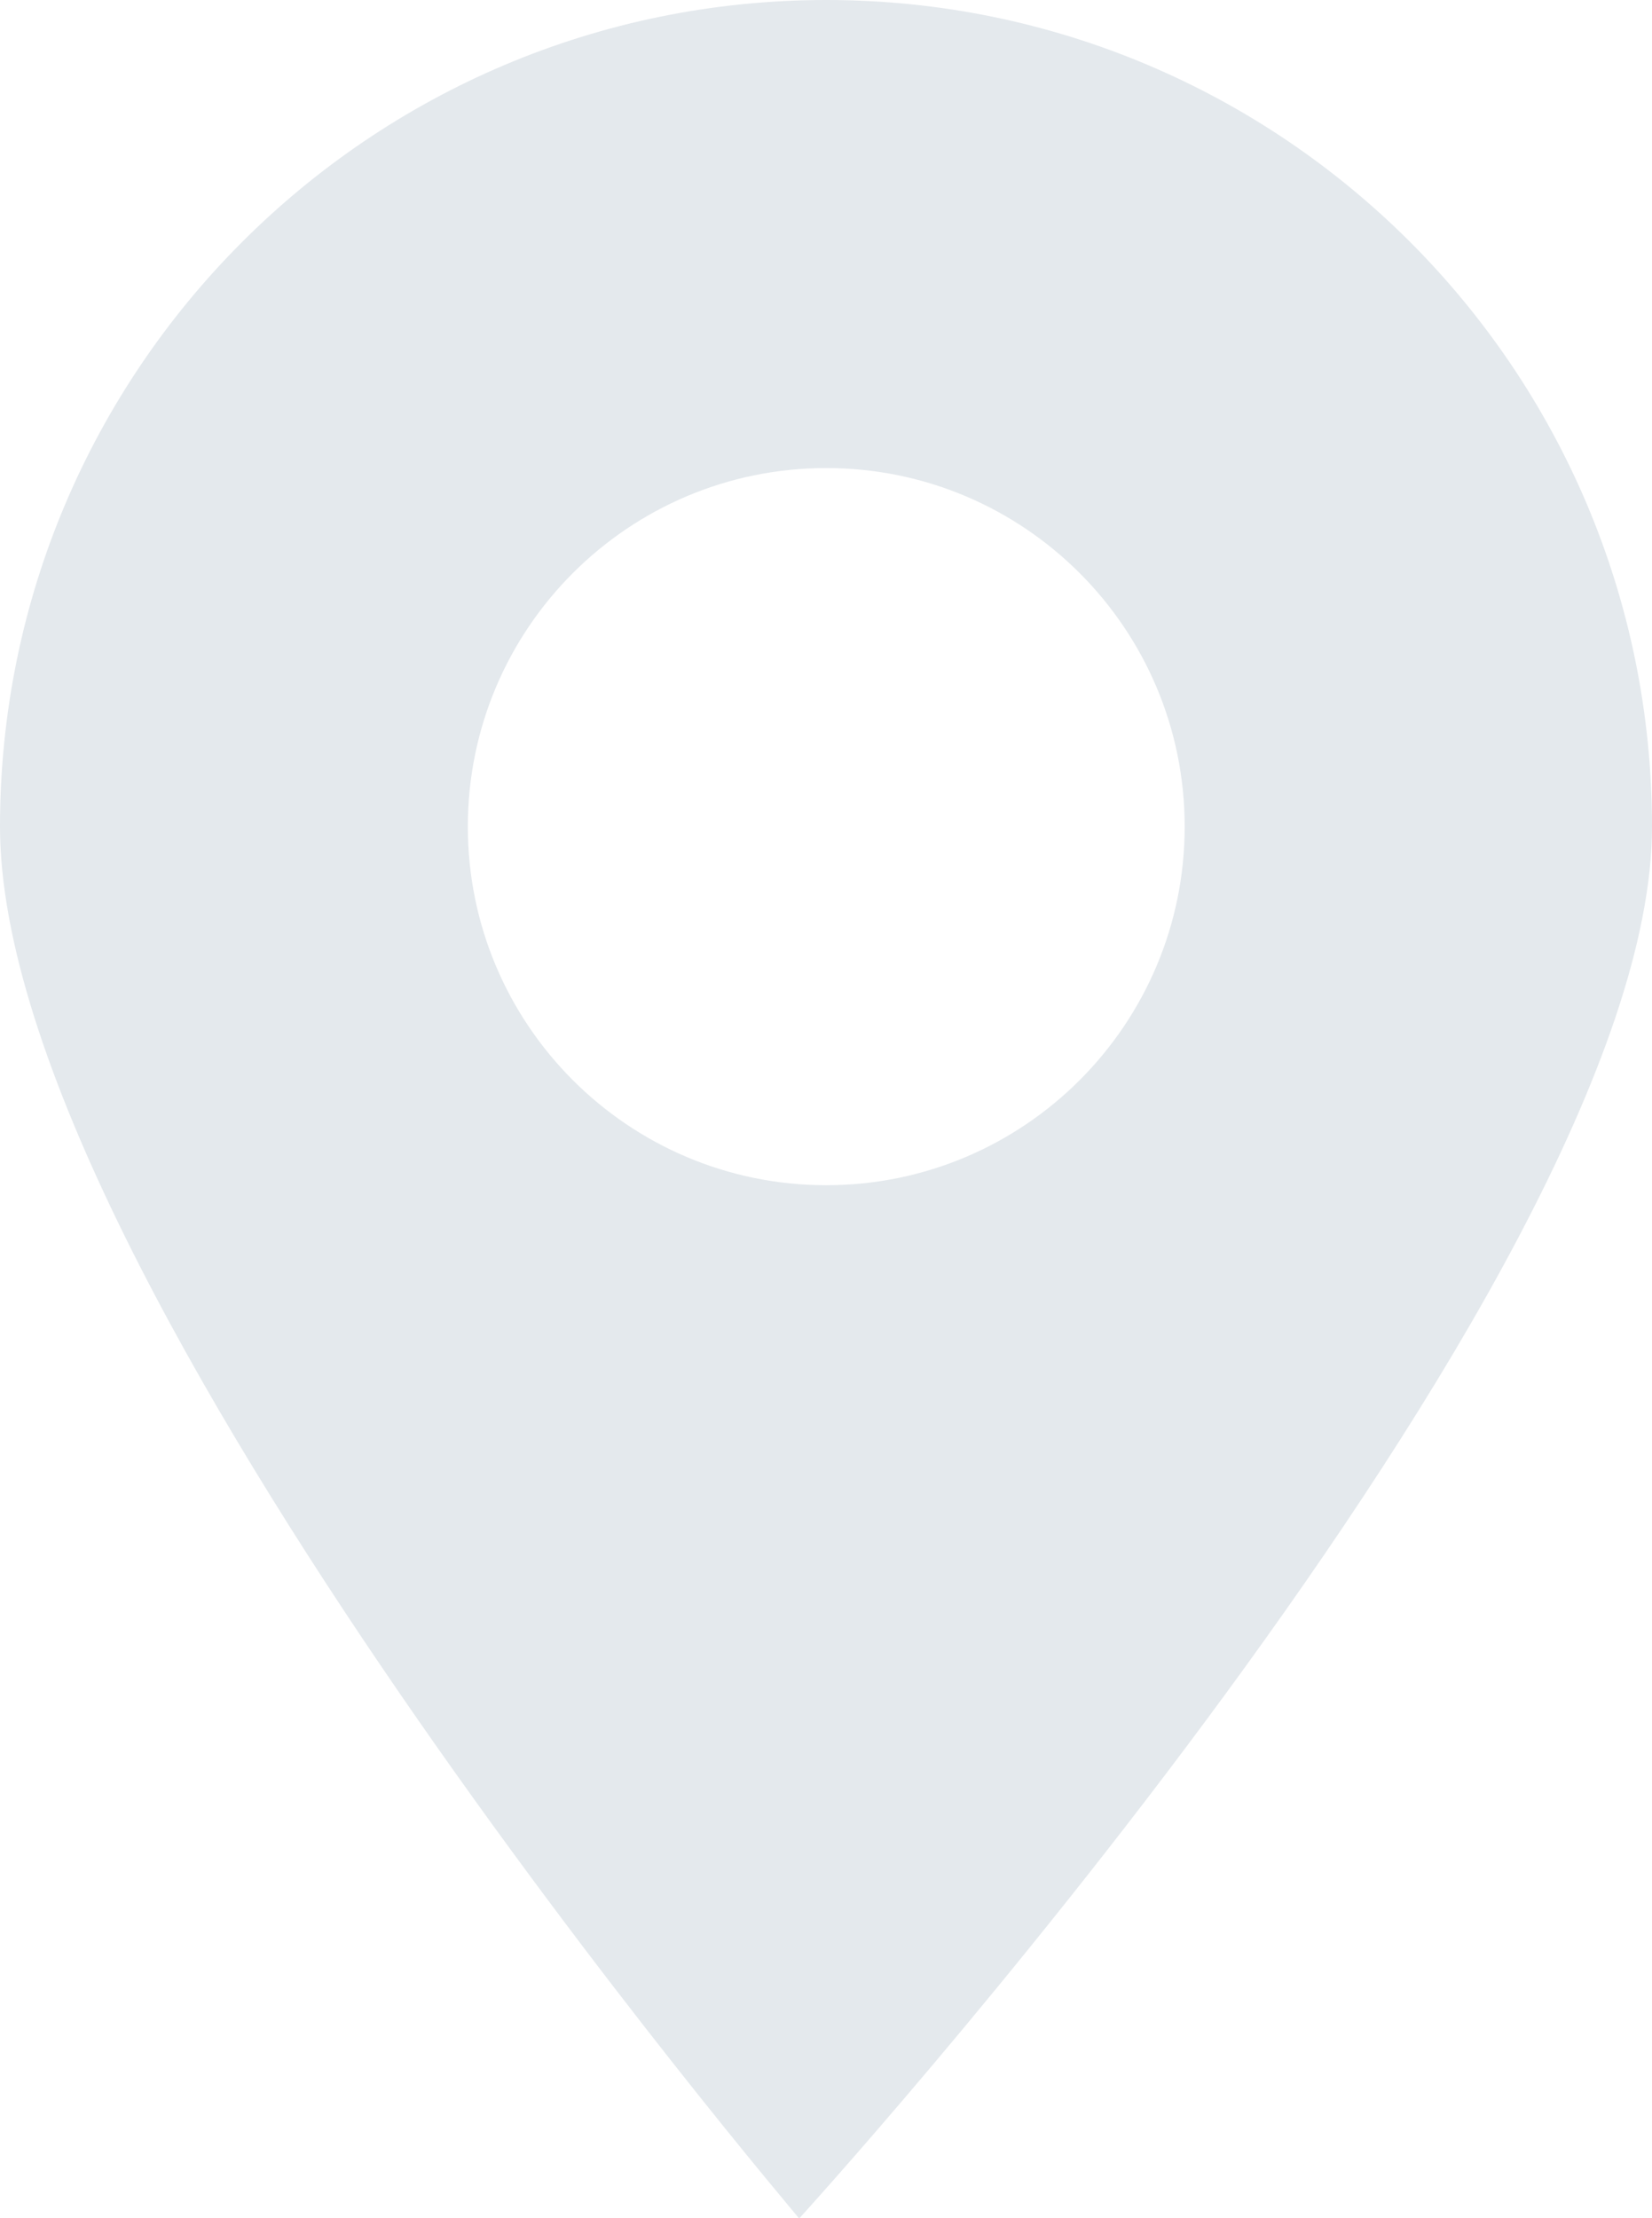 <?xml version="1.0" encoding="UTF-8"?>
<svg id="Ebene_1" xmlns="http://www.w3.org/2000/svg" version="1.1" xmlns:xlink="http://www.w3.org/1999/xlink" viewBox="0 0 32.31 43.36">
  <!-- Generator: Adobe Illustrator 29.5.1, SVG Export Plug-In . SVG Version: 2.1.0 Build 141)  -->
  <defs>
    <style>
      .st0 {
        fill: none;
      }

      .st1 {
        fill: #e4e9ed;
      }

      .st2 {
        clip-path: url(#clippath);
      }
    </style>
    <clipPath id="clippath">
      <rect class="st0" width="32.31" height="43.36"/>
    </clipPath>
  </defs>
  <g class="st2">
    <path class="st1" d="M16.16,23.17c3.87,0,7.01-3.14,7.01-7.01s-3.14-7.01-7.01-7.01-7.01,3.14-7.01,7.01,3.14,7.01,7.01,7.01M16.16,0C25.08,0,32.31,7.23,32.31,16.16s-16.68,27.21-16.68,27.21C15.64,43.36,0,25.08,0,16.16S7.23,0,16.16,0"/>
  </g>
</svg>